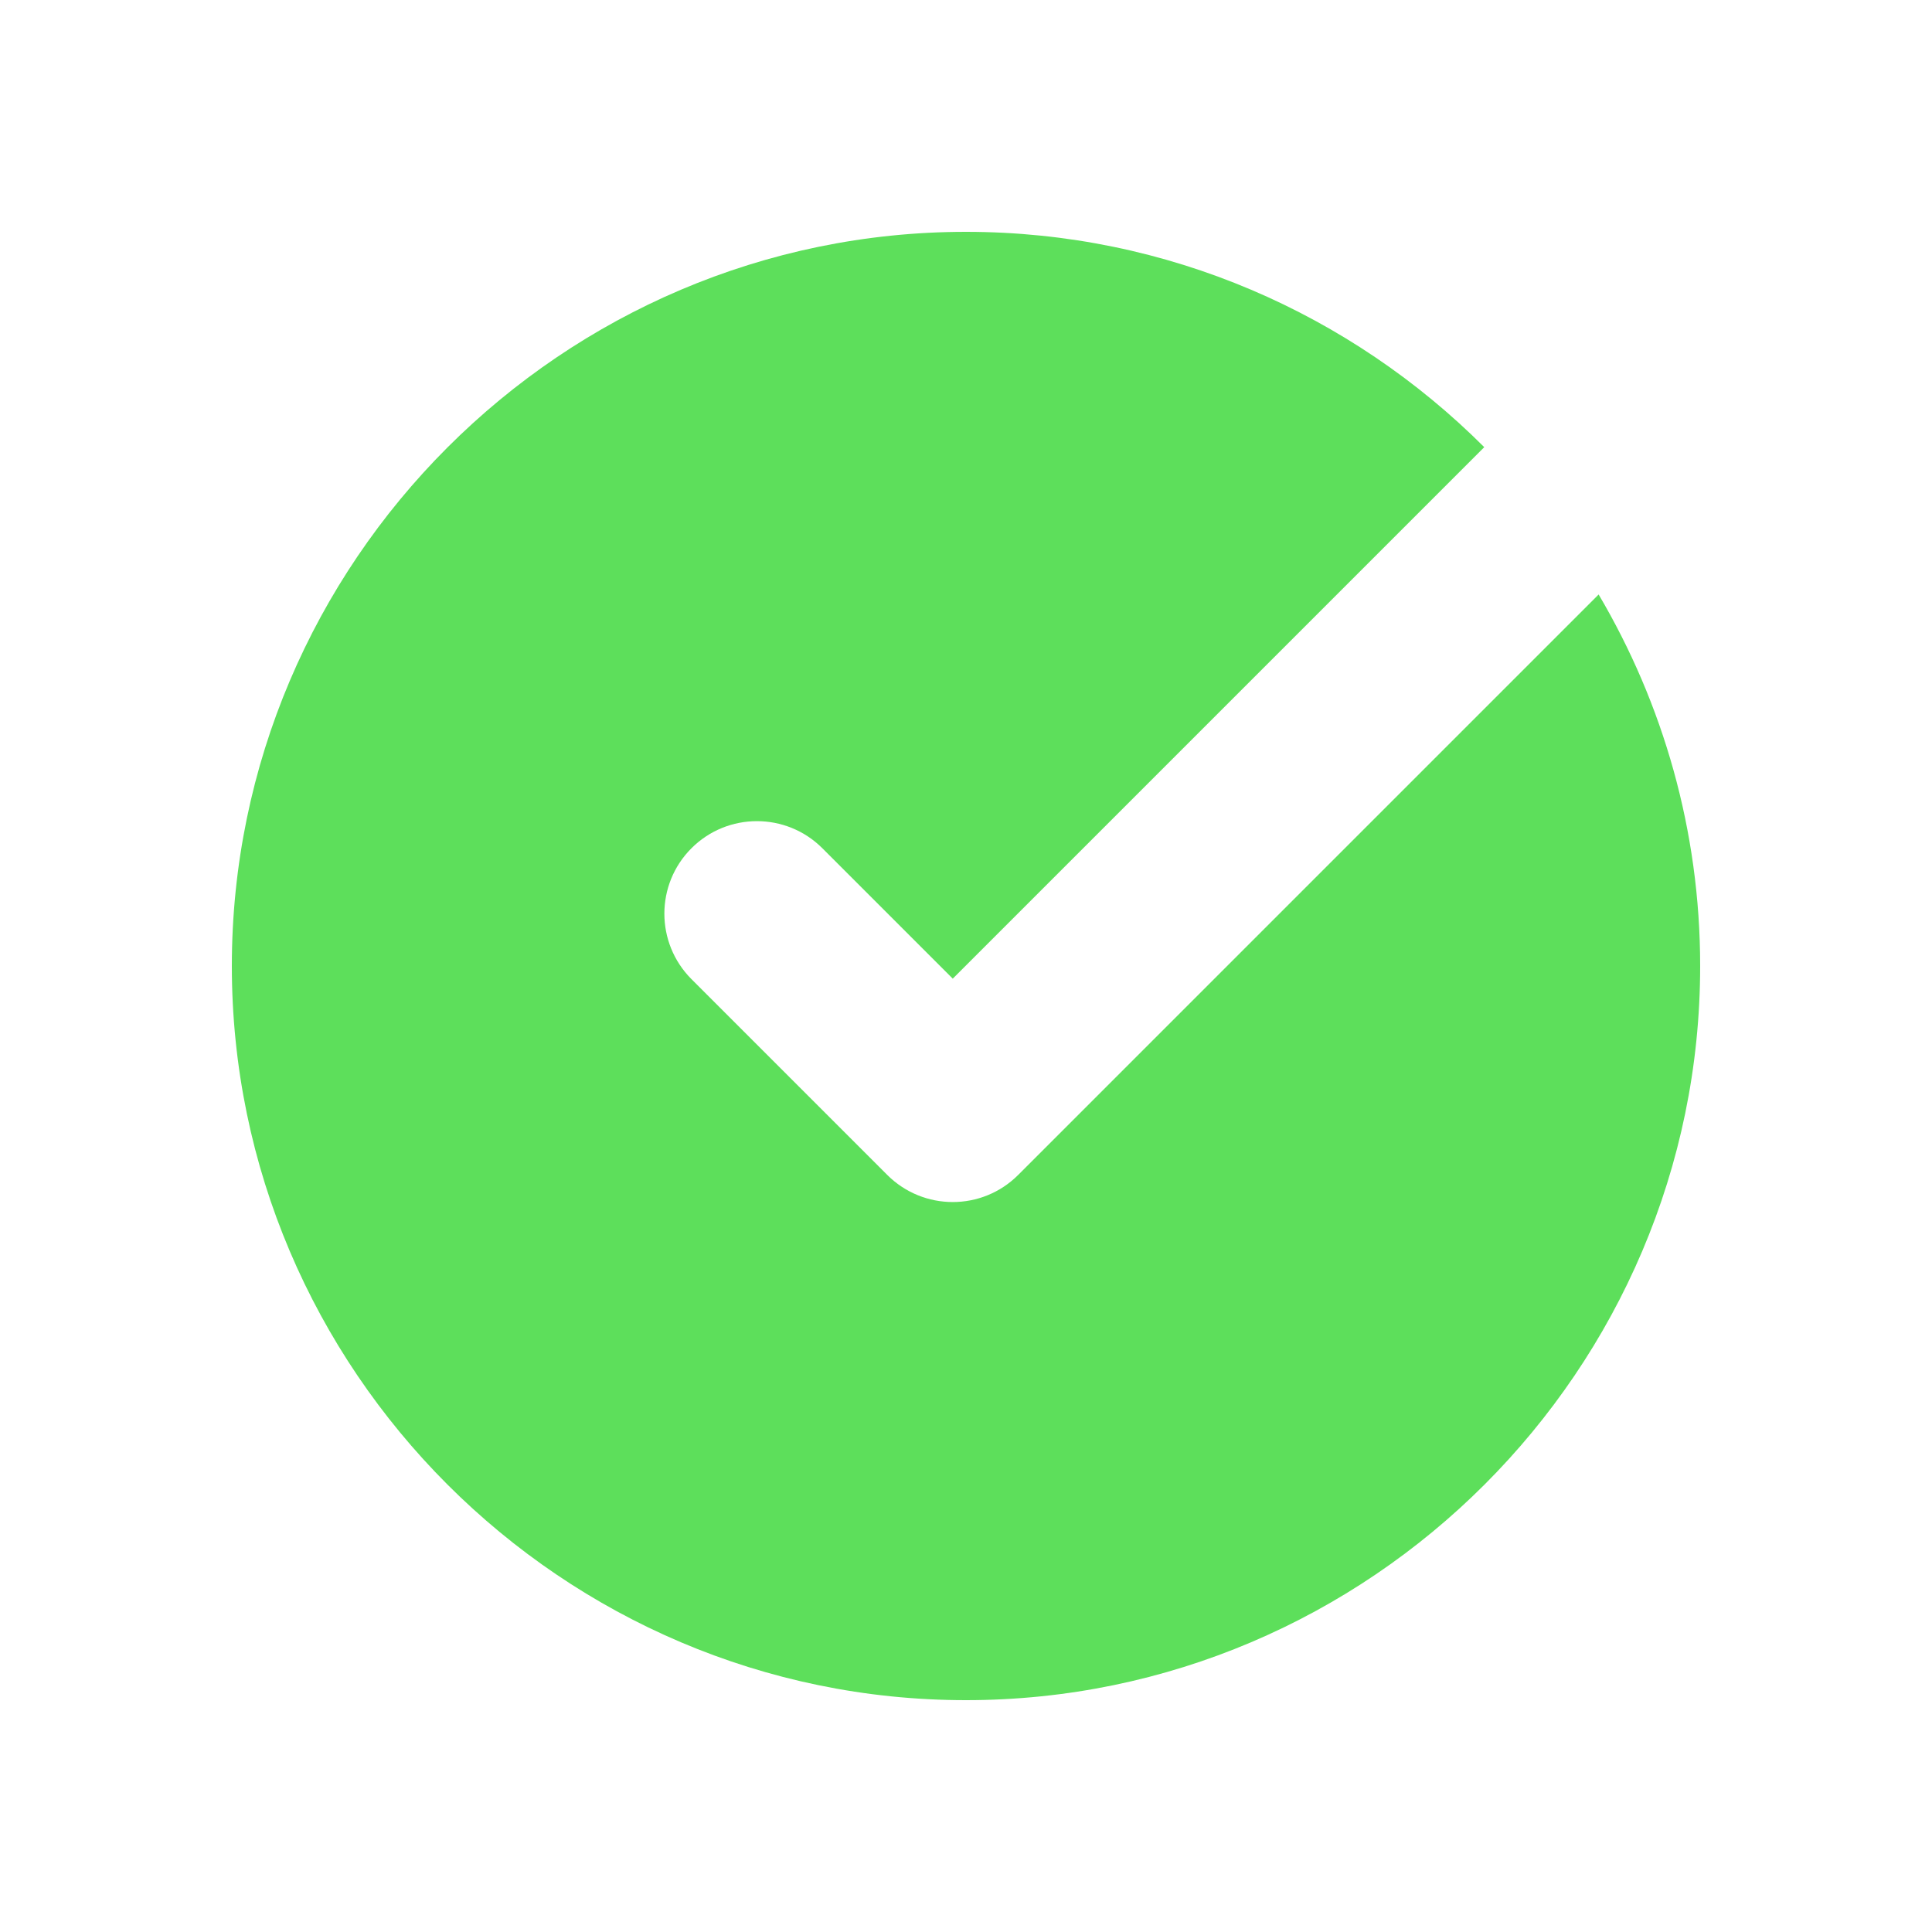 <?xml version="1.0" encoding="UTF-8"?> <svg xmlns="http://www.w3.org/2000/svg" width="20" height="20" viewBox="0 0 20 20" fill="none"><path fill-rule="evenodd" clip-rule="evenodd" d="M10.54 12.163C10.166 12.537 9.56 12.537 9.185 12.163L7.158 10.136C6.784 9.761 6.784 9.155 7.158 8.781C7.532 8.407 8.139 8.407 8.513 8.781L9.863 10.131L15.365 4.629C13.988 3.253 12.089 2.4 10 2.4C7.909 2.4 6.009 3.255 4.632 4.632C3.255 6.009 2.4 7.909 2.4 10C2.4 12.091 3.255 13.991 4.632 15.368C6.009 16.745 7.909 17.6 10 17.6C12.091 17.6 13.991 16.745 15.368 15.368C16.745 13.991 17.6 12.091 17.6 10C17.6 8.599 17.216 7.284 16.549 6.154L10.54 12.163Z" fill="#5DDF5B"></path></svg> 